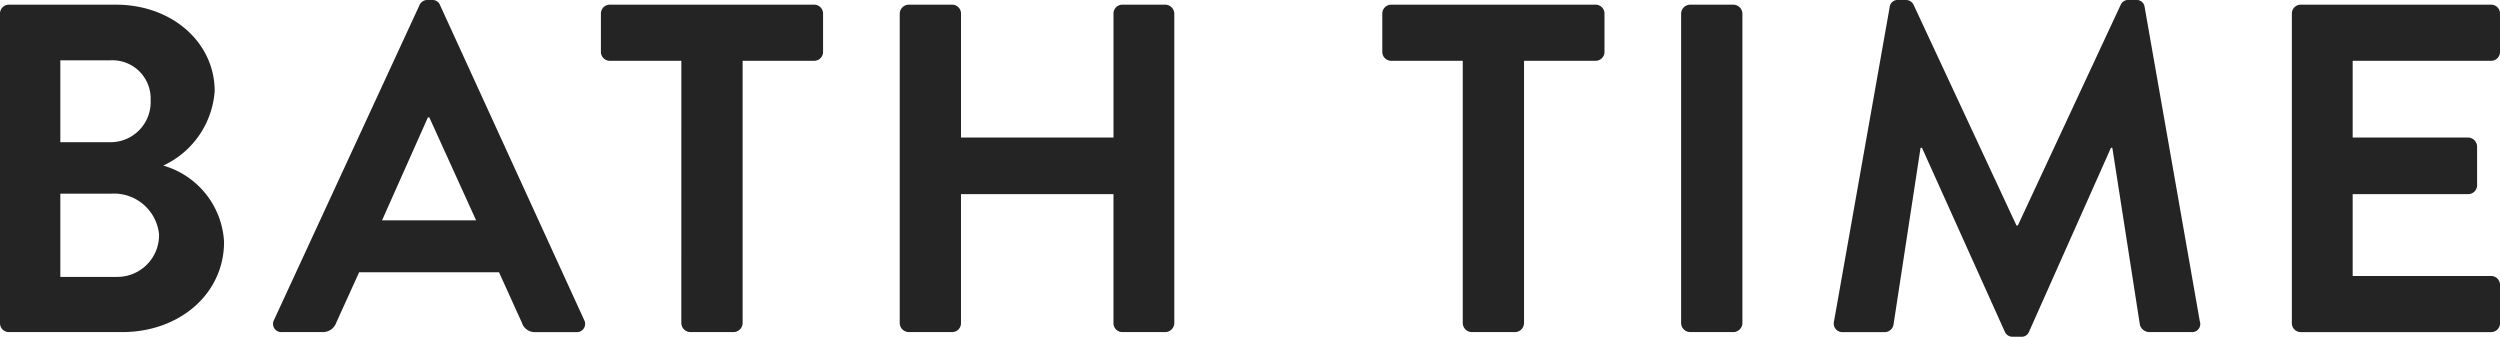 <svg xmlns="http://www.w3.org/2000/svg" viewBox="0 0 154.775 20.85"><defs><style>.cls-1{isolation:isolate;}.cls-2{fill:#242424;}</style></defs><g id="レイヤー_2" data-name="レイヤー 2"><g id="レイヤー_1-2" data-name="レイヤー 1"><g id="HOUSE_PLANTS" data-name="HOUSE PLANTS" class="cls-1"><g class="cls-1"><path class="cls-2" d="M0,.839A.549.549,0,0,1,.551.29h6.631c3.445,0,6.109,2.316,6.109,5.357A5.516,5.516,0,0,1,10.107,10.251a5.203,5.203,0,0,1,3.764,4.72c0,3.244-2.779,5.589-6.313,5.589H.551A.549.549,0,0,1,0,20.01ZM6.834,8.804A2.483,2.483,0,0,0,9.325,6.197,2.365,2.365,0,0,0,6.834,3.735H3.735V8.804ZM7.24,17.143a2.584,2.584,0,0,0,2.606-2.635,2.804,2.804,0,0,0-2.954-2.519H3.735V17.143Z"/><path class="cls-2" d="M16.965,19.807,25.971.319A.519.519,0,0,1,26.462,0h.291a.49.49,0,0,1,.491.319l8.92,19.489a.511.511,0,0,1-.492.753H33.152a.833.833,0,0,1-.84-.579l-1.419-3.128H22.235L20.815,19.981a.872.872,0,0,1-.839.579H17.457A.511.511,0,0,1,16.965,19.807Zm12.51-6.168L26.579,7.268h-.088l-2.837,6.371Z"/><path class="cls-2" d="M42.182,3.764h-4.43a.55.55,0,0,1-.55-.55V.839a.55.55,0,0,1,.55-.55H50.406a.549.549,0,0,1,.55.55V3.214a.549.549,0,0,1-.55.55h-4.43V20.01a.57.57,0,0,1-.55.55h-2.694a.57.57,0,0,1-.551-.55Z"/><path class="cls-2" d="M55.702.839a.57.57,0,0,1,.55-.55h2.693a.549.549,0,0,1,.551.55V8.514h9.44V.839a.55.55,0,0,1,.55-.55H72.151a.57.57,0,0,1,.55.55V20.01a.57.57,0,0,1-.55.55H69.485a.55.55,0,0,1-.55-.55V12.018H59.495v7.992a.549.549,0,0,1-.551.55H56.252a.57.57,0,0,1-.55-.55Z"/><path class="cls-2" d="M90.559,3.764h-4.43a.55.55,0,0,1-.551-.55V.839a.55.55,0,0,1,.551-.55H98.784a.55.55,0,0,1,.55.55V3.214a.55.55,0,0,1-.55.55h-4.431V20.01a.569.569,0,0,1-.55.55h-2.694a.57.57,0,0,1-.55-.55Z"/><path class="cls-2" d="M104.078.839a.569.569,0,0,1,.551-.55H107.322a.569.569,0,0,1,.55.55V20.01a.569.569,0,0,1-.55.55h-2.693a.569.569,0,0,1-.551-.55Z"/><path class="cls-2" d="M116.991.434A.488.488,0,0,1,117.512,0h.464a.526.526,0,0,1,.491.29l6.372,13.668h.086L131.296.29A.5.5,0,0,1,131.789,0h.464a.488.488,0,0,1,.521.434l3.417,19.46a.503.503,0,0,1-.522.666h-2.634a.628.628,0,0,1-.551-.435l-1.709-10.975h-.086l-5.068,11.38a.493.493,0,0,1-.493.319h-.521a.519.519,0,0,1-.492-.319L118.99,9.151h-.088l-1.679,10.975a.562.562,0,0,1-.522.435h-2.606a.531.531,0,0,1-.551-.666Z"/><path class="cls-2" d="M141.889.839a.549.549,0,0,1,.55-.55h11.786a.55.55,0,0,1,.551.55V3.214a.55.55,0,0,1-.551.55h-8.571V8.514h7.153a.57.57,0,0,1,.55.55V11.467a.551.551,0,0,1-.55.551h-7.153v5.068h8.571a.55.55,0,0,1,.551.55v2.375a.55.55,0,0,1-.551.55H142.439a.549.549,0,0,1-.55-.55Z"/></g></g></g></g></svg>
